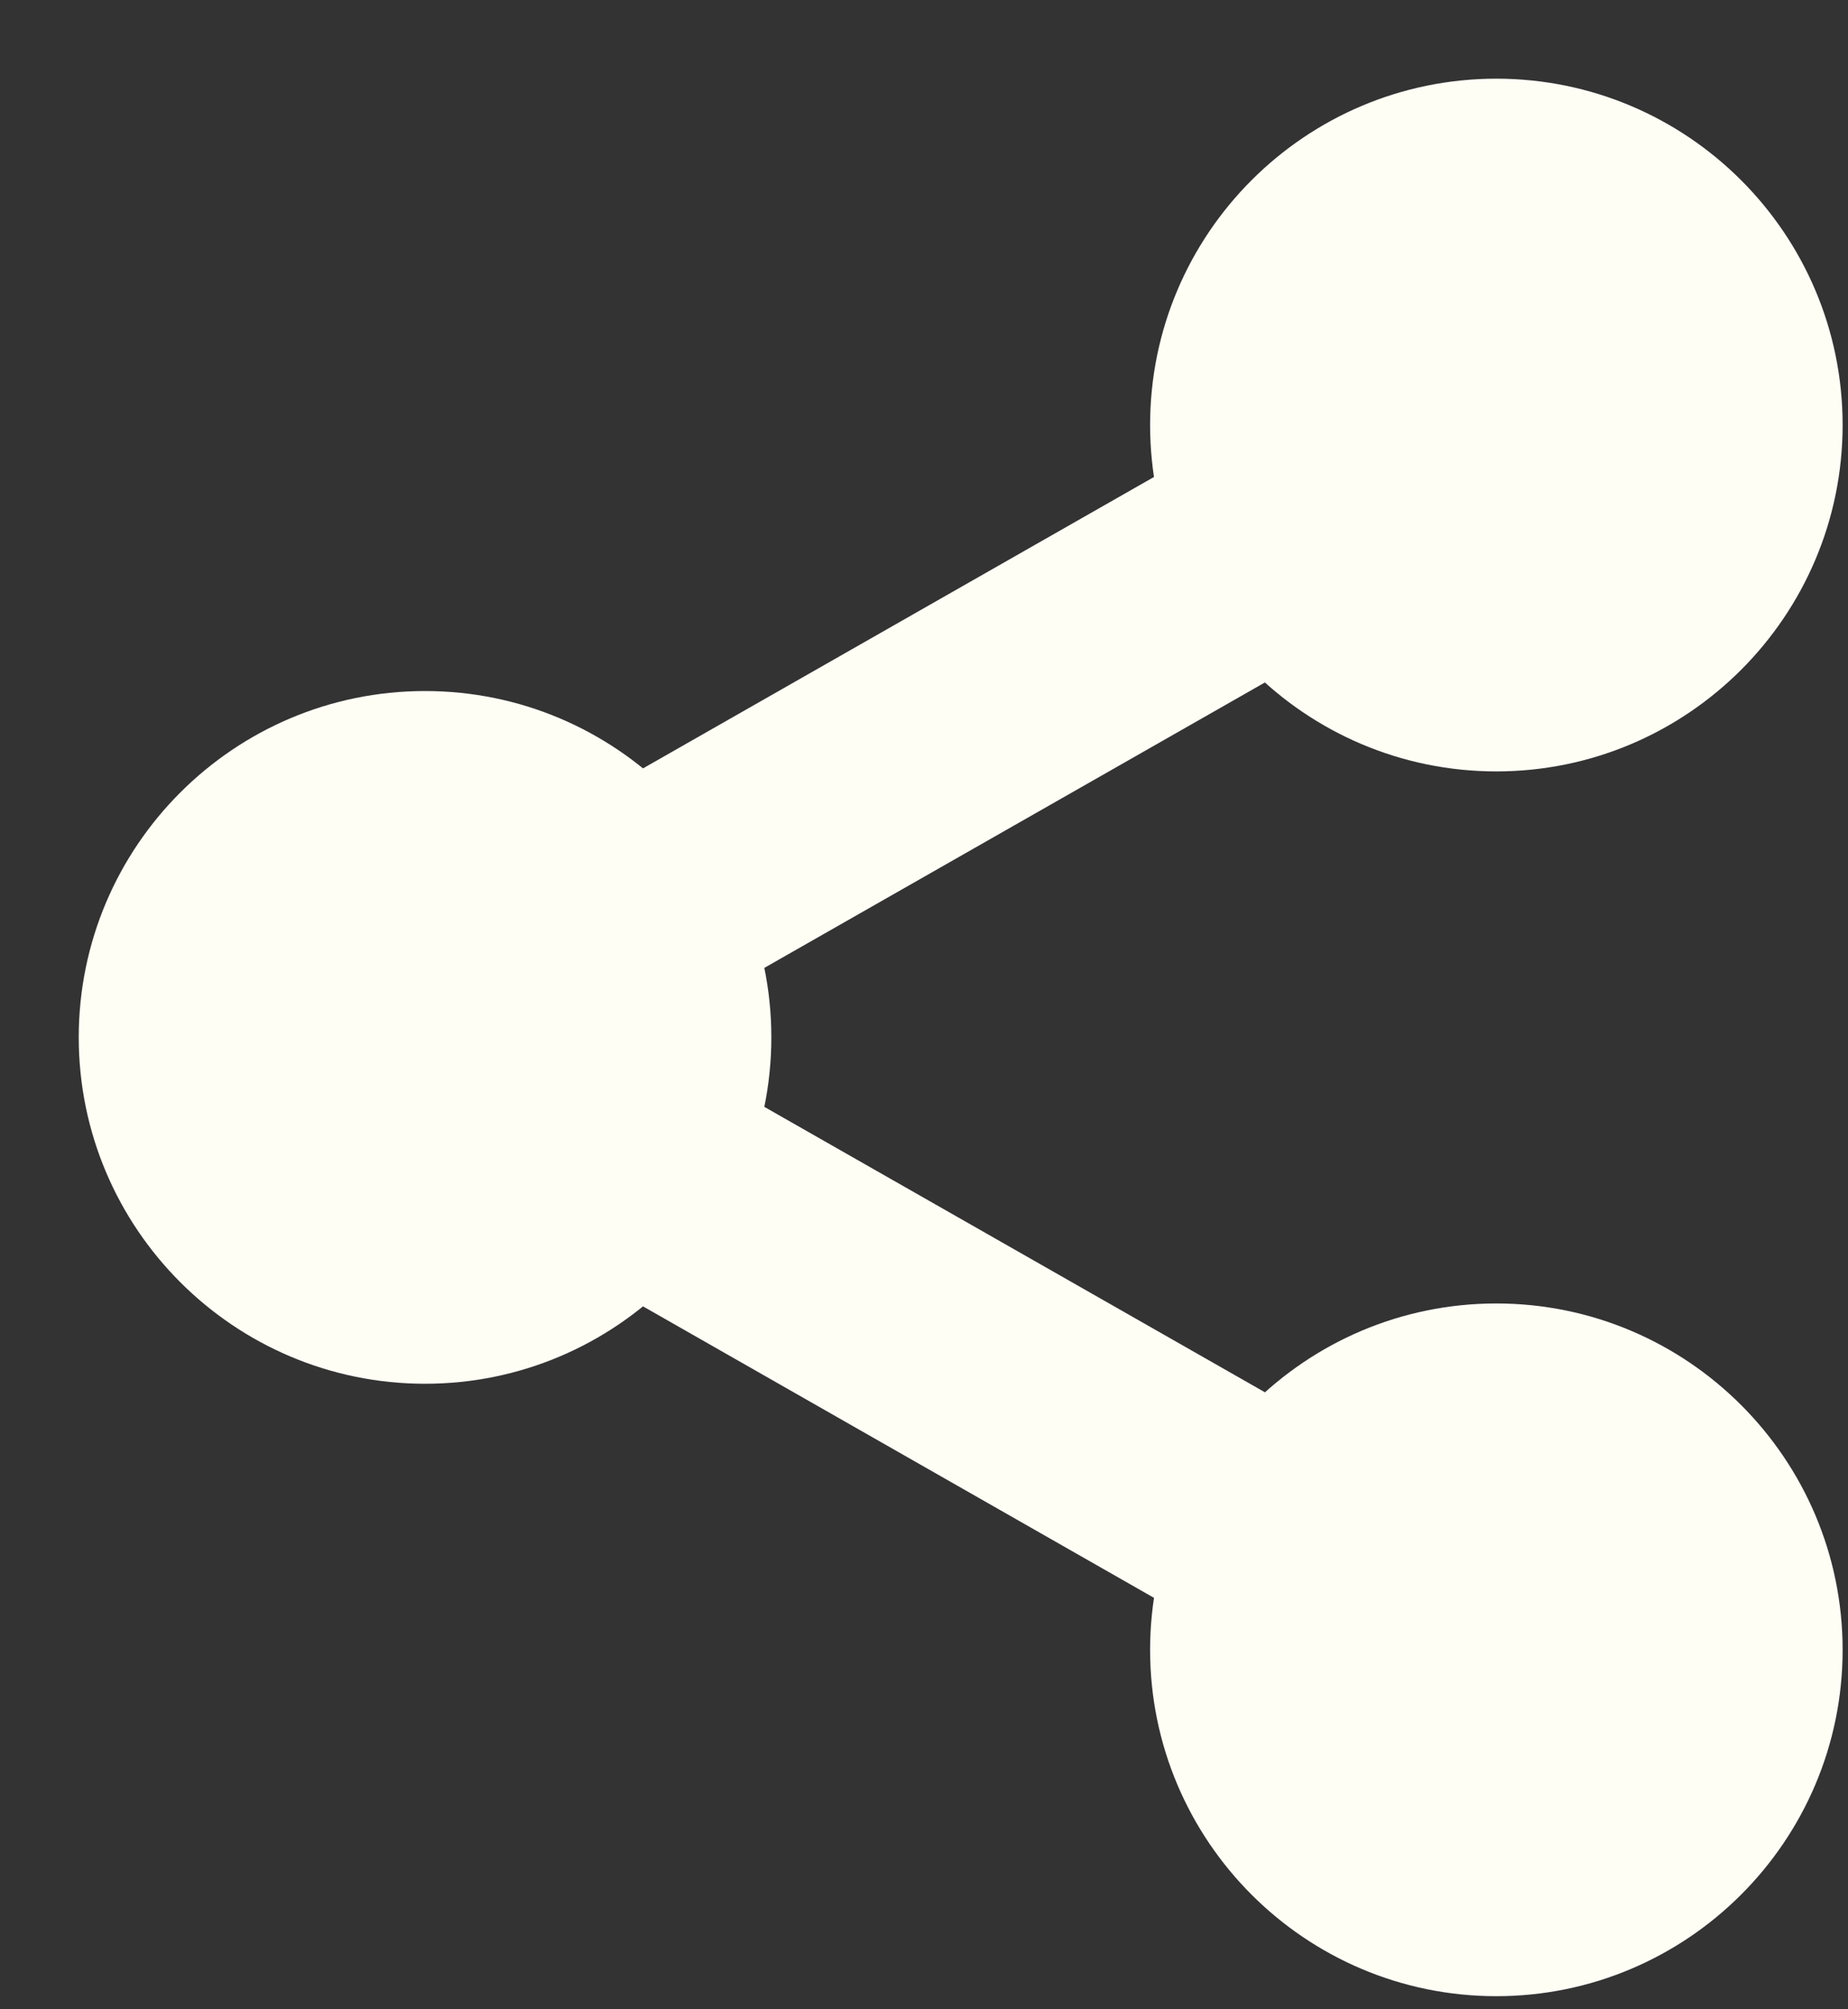 <svg width="23" height="25" viewBox="0 0 23 25" fill="none" xmlns="http://www.w3.org/2000/svg">
<rect x="0" y="0" width="23" height="25" fill="#333333" stroke="none"/>
<path d="M21.719 5.288C21.719 6.997 20.333 8.383 18.623 8.383C16.914 8.383 15.528 6.997 15.528 5.288C15.528 3.578 16.914 2.192 18.623 2.192C20.333 2.192 21.719 3.578 21.719 5.288Z" fill="#FFFEF5" stroke="#FFFEF5"/>
<path d="M18.623 9.098C16.522 9.098 14.814 7.389 14.814 5.288C14.814 3.187 16.522 1.479 18.623 1.479C20.724 1.479 22.433 3.187 22.433 5.288C22.433 7.389 20.724 9.098 18.623 9.098ZM18.623 2.907C17.31 2.907 16.242 3.976 16.242 5.288C16.242 6.601 17.31 7.669 18.623 7.669C19.937 7.669 21.005 6.601 21.005 5.288C21.005 3.976 19.937 2.907 18.623 2.907Z" fill="#FFFEF5" stroke="#FFFEF5"/>
<path d="M21.719 20.527C21.719 22.237 20.333 23.622 18.623 23.622C16.914 23.622 15.528 22.237 15.528 20.527C15.528 18.818 16.914 17.432 18.623 17.432C20.333 17.432 21.719 18.818 21.719 20.527Z" fill="#FFFEF5" stroke="#FFFEF5"/>
<path d="M18.623 24.337C16.522 24.337 14.814 22.629 14.814 20.528C14.814 18.427 16.522 16.718 18.623 16.718C20.724 16.718 22.433 18.427 22.433 20.528C22.433 22.629 20.724 24.337 18.623 24.337ZM18.623 18.146C17.31 18.146 16.242 19.215 16.242 20.528C16.242 21.84 17.31 22.909 18.623 22.909C19.937 22.909 21.005 21.84 21.005 20.528C21.005 19.215 19.937 18.146 18.623 18.146Z" fill="#FFFEF5" stroke="#FFFEF5"/>
<path d="M8.386 12.908C8.386 14.617 7 16.003 5.29 16.003C3.581 16.003 2.195 14.617 2.195 12.908C2.195 11.198 3.581 9.812 5.29 9.812C7 9.812 8.386 11.198 8.386 12.908Z" fill="#FFFEF5" stroke="#FFFEF5"/>
<path d="M5.29 16.717C3.189 16.717 1.48 15.008 1.48 12.907C1.48 10.806 3.189 9.098 5.29 9.098C7.391 9.098 9.1 10.806 9.1 12.907C9.1 15.008 7.391 16.717 5.29 16.717ZM5.29 10.526C3.976 10.526 2.909 11.595 2.909 12.907C2.909 14.22 3.976 15.288 5.29 15.288C6.603 15.288 7.671 14.22 7.671 12.907C7.671 11.595 6.603 10.526 5.29 10.526Z" fill="#FFFEF5" stroke="#FFFEF5"/>
<path d="M7.538 12.45C7.207 12.45 6.885 12.278 6.709 11.969C6.449 11.513 6.609 10.931 7.066 10.67L15.903 5.632C16.359 5.37 16.941 5.53 17.203 5.988C17.462 6.444 17.302 7.026 16.846 7.287L8.008 12.325C7.86 12.41 7.698 12.45 7.538 12.45Z" fill="#FFFEF5" stroke="#FFFEF5"/>
<path d="M16.375 20.309C16.215 20.309 16.053 20.268 15.904 20.184L7.067 15.145C6.61 14.885 6.45 14.303 6.71 13.846C6.969 13.389 7.552 13.228 8.009 13.49L16.847 18.528C17.303 18.788 17.463 19.37 17.203 19.828C17.027 20.136 16.705 20.309 16.375 20.309Z" fill="#FFFEF5" stroke="#FFFEF5"/>
</svg>
